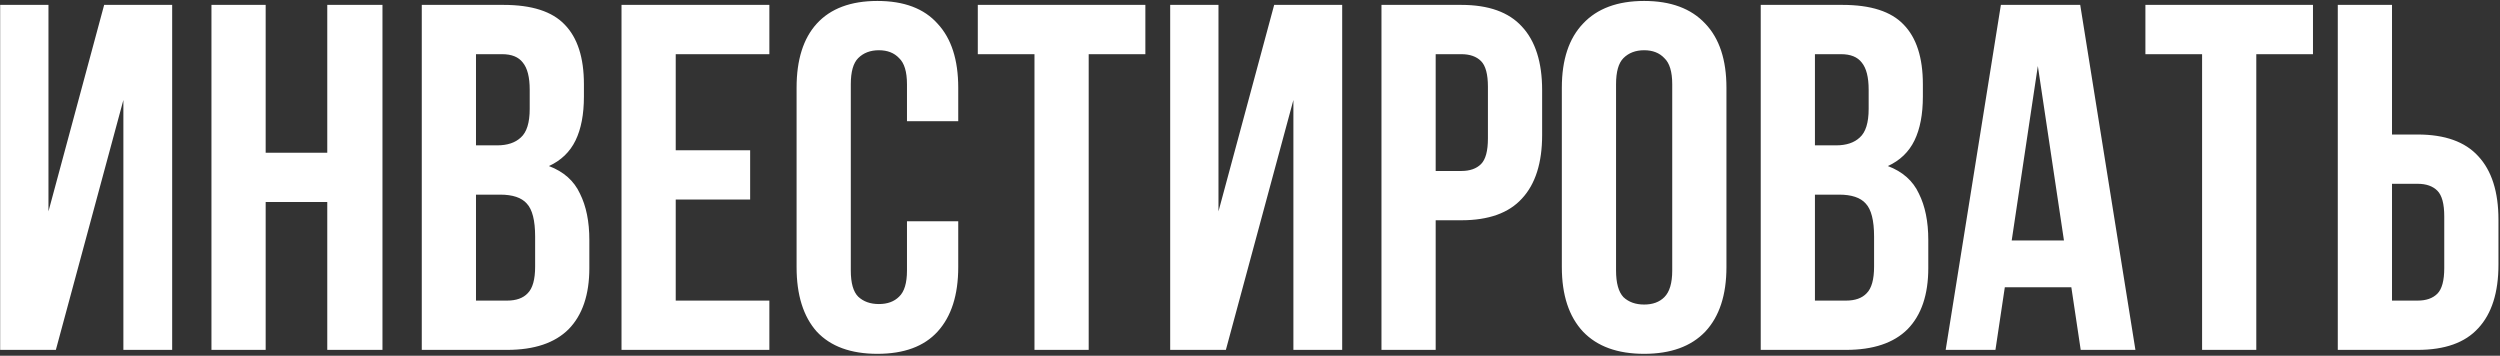 <?xml version="1.0" encoding="UTF-8"?> <svg xmlns="http://www.w3.org/2000/svg" width="1279" height="182" viewBox="0 0 1279 182" fill="none"><rect x="0" y="0" width="1279" height="182" fill="#333333" stroke="none"/><path d="M28.577 179H0.085V2.504H24.795V108.149L53.286 2.504H88.081V179H63.12V51.166L28.577 179ZM135.915 179H108.179V2.504H135.915V78.145H167.432V2.504H195.671V179H167.432V103.359H135.915V179ZM257.636 2.504C272.092 2.504 282.513 5.866 288.901 12.589C295.456 19.313 298.734 29.483 298.734 43.098V49.401C298.734 58.478 297.305 65.959 294.448 71.842C291.59 77.725 287.052 82.095 280.832 84.953C288.397 87.81 293.691 92.517 296.717 99.073C299.911 105.46 301.508 113.36 301.508 122.773V137.145C301.508 150.761 297.978 161.182 290.918 168.41C283.858 175.47 273.352 179 259.401 179H215.781V2.504H257.636ZM243.516 99.577V153.786H259.401C264.107 153.786 267.637 152.526 269.991 150.004C272.512 147.483 273.773 142.944 273.773 136.389V121.008C273.773 112.772 272.344 107.141 269.486 104.115C266.797 101.09 262.258 99.577 255.871 99.577H243.516ZM243.516 27.718V74.363H254.358C259.569 74.363 263.603 73.018 266.461 70.329C269.486 67.639 270.999 62.765 270.999 55.705V45.871C270.999 39.484 269.822 34.861 267.469 32.004C265.284 29.146 261.754 27.718 256.879 27.718H243.516ZM345.701 76.884H383.773V102.098H345.701V153.786H393.607V179H317.966V2.504H393.607V27.718H345.701V76.884ZM490.234 113.192V136.641C490.234 150.929 486.705 161.939 479.645 169.671C472.753 177.235 462.499 181.017 448.884 181.017C435.269 181.017 424.931 177.235 417.871 169.671C410.979 161.939 407.533 150.929 407.533 136.641V44.863C407.533 30.575 410.979 19.649 417.871 12.085C424.931 4.353 435.269 0.487 448.884 0.487C462.499 0.487 472.753 4.353 479.645 12.085C486.705 19.649 490.234 30.575 490.234 44.863V62.008H464.012V43.098C464.012 36.711 462.667 32.256 459.978 29.735C457.457 27.045 454.011 25.701 449.64 25.701C445.27 25.701 441.74 27.045 439.051 29.735C436.529 32.256 435.269 36.711 435.269 43.098V138.406C435.269 144.793 436.529 149.248 439.051 151.769C441.74 154.291 445.27 155.551 449.64 155.551C454.011 155.551 457.457 154.291 459.978 151.769C462.667 149.248 464.012 144.793 464.012 138.406V113.192H490.234ZM500.243 2.504H585.97V27.718H556.974V179H529.239V27.718H500.243V2.504ZM627.157 179H598.665V2.504H623.375V108.149L651.866 2.504H686.661V179H661.7V51.166L627.157 179ZM747.605 2.504C761.557 2.504 771.895 6.202 778.618 13.598C785.51 20.994 788.956 31.836 788.956 46.124V69.068C788.956 83.356 785.51 94.198 778.618 101.594C771.895 108.99 761.557 112.688 747.605 112.688H734.494V179H706.759V2.504H747.605ZM734.494 27.718V87.474H747.605C751.976 87.474 755.338 86.297 757.691 83.944C760.044 81.591 761.221 77.221 761.221 70.833V44.359C761.221 37.971 760.044 33.601 757.691 31.248C755.338 28.894 751.976 27.718 747.605 27.718H734.494ZM826.771 138.406C826.771 144.793 828.031 149.332 830.553 152.021C833.242 154.543 836.772 155.803 841.143 155.803C845.513 155.803 848.959 154.543 851.48 152.021C854.17 149.332 855.514 144.793 855.514 138.406V43.098C855.514 36.711 854.17 32.256 851.48 29.735C848.959 27.045 845.513 25.701 841.143 25.701C836.772 25.701 833.242 27.045 830.553 29.735C828.031 32.256 826.771 36.711 826.771 43.098V138.406ZM799.036 44.863C799.036 30.575 802.65 19.649 809.878 12.085C817.105 4.353 827.527 0.487 841.143 0.487C854.758 0.487 865.18 4.353 872.408 12.085C879.635 19.649 883.249 30.575 883.249 44.863V136.641C883.249 150.929 879.635 161.939 872.408 169.671C865.18 177.235 854.758 181.017 841.143 181.017C827.527 181.017 817.105 177.235 809.878 169.671C802.65 161.939 799.036 150.929 799.036 136.641V44.863ZM942.642 2.504C957.097 2.504 967.519 5.866 973.907 12.589C980.462 19.313 983.74 29.483 983.74 43.098V49.401C983.74 58.478 982.311 65.959 979.454 71.842C976.596 77.725 972.058 82.095 965.838 84.953C973.402 87.81 978.697 92.517 981.723 99.073C984.917 105.46 986.513 113.36 986.513 122.773V137.145C986.513 150.761 982.984 161.182 975.924 168.41C968.864 175.47 958.358 179 944.407 179H900.787V2.504H942.642ZM928.522 99.577V153.786H944.407C949.113 153.786 952.643 152.526 954.996 150.004C957.518 147.483 958.778 142.944 958.778 136.389V121.008C958.778 112.772 957.35 107.141 954.492 104.115C951.803 101.09 947.264 99.577 940.877 99.577H928.522ZM928.522 27.718V74.363H939.364C944.575 74.363 948.609 73.018 951.466 70.329C954.492 67.639 956.005 62.765 956.005 55.705V45.871C956.005 39.484 954.828 34.861 952.475 32.004C950.29 29.146 946.76 27.718 941.885 27.718H928.522ZM1092.48 179H1064.49L1059.7 146.979H1025.66L1020.87 179H995.407L1023.65 2.504H1064.24L1092.48 179ZM1029.19 123.026H1055.92L1042.56 33.769L1029.19 123.026ZM1097.59 2.504H1183.32V27.718H1154.32V179H1126.59V27.718H1097.59V2.504ZM1236.86 153.786C1241.23 153.786 1244.59 152.61 1246.95 150.256C1249.3 147.903 1250.48 143.533 1250.48 137.145V110.671C1250.48 104.283 1249.3 99.913 1246.95 97.56C1244.59 95.206 1241.23 94.03 1236.86 94.03H1223.75V153.786H1236.86ZM1196.01 179V2.504H1223.75V68.816H1236.86C1250.81 68.816 1261.15 72.514 1267.87 79.91C1274.76 87.306 1278.21 98.148 1278.21 112.436V135.38C1278.21 149.668 1274.76 160.51 1267.87 167.906C1261.15 175.302 1250.81 179 1236.86 179H1196.01Z" fill="white"></path></svg> 